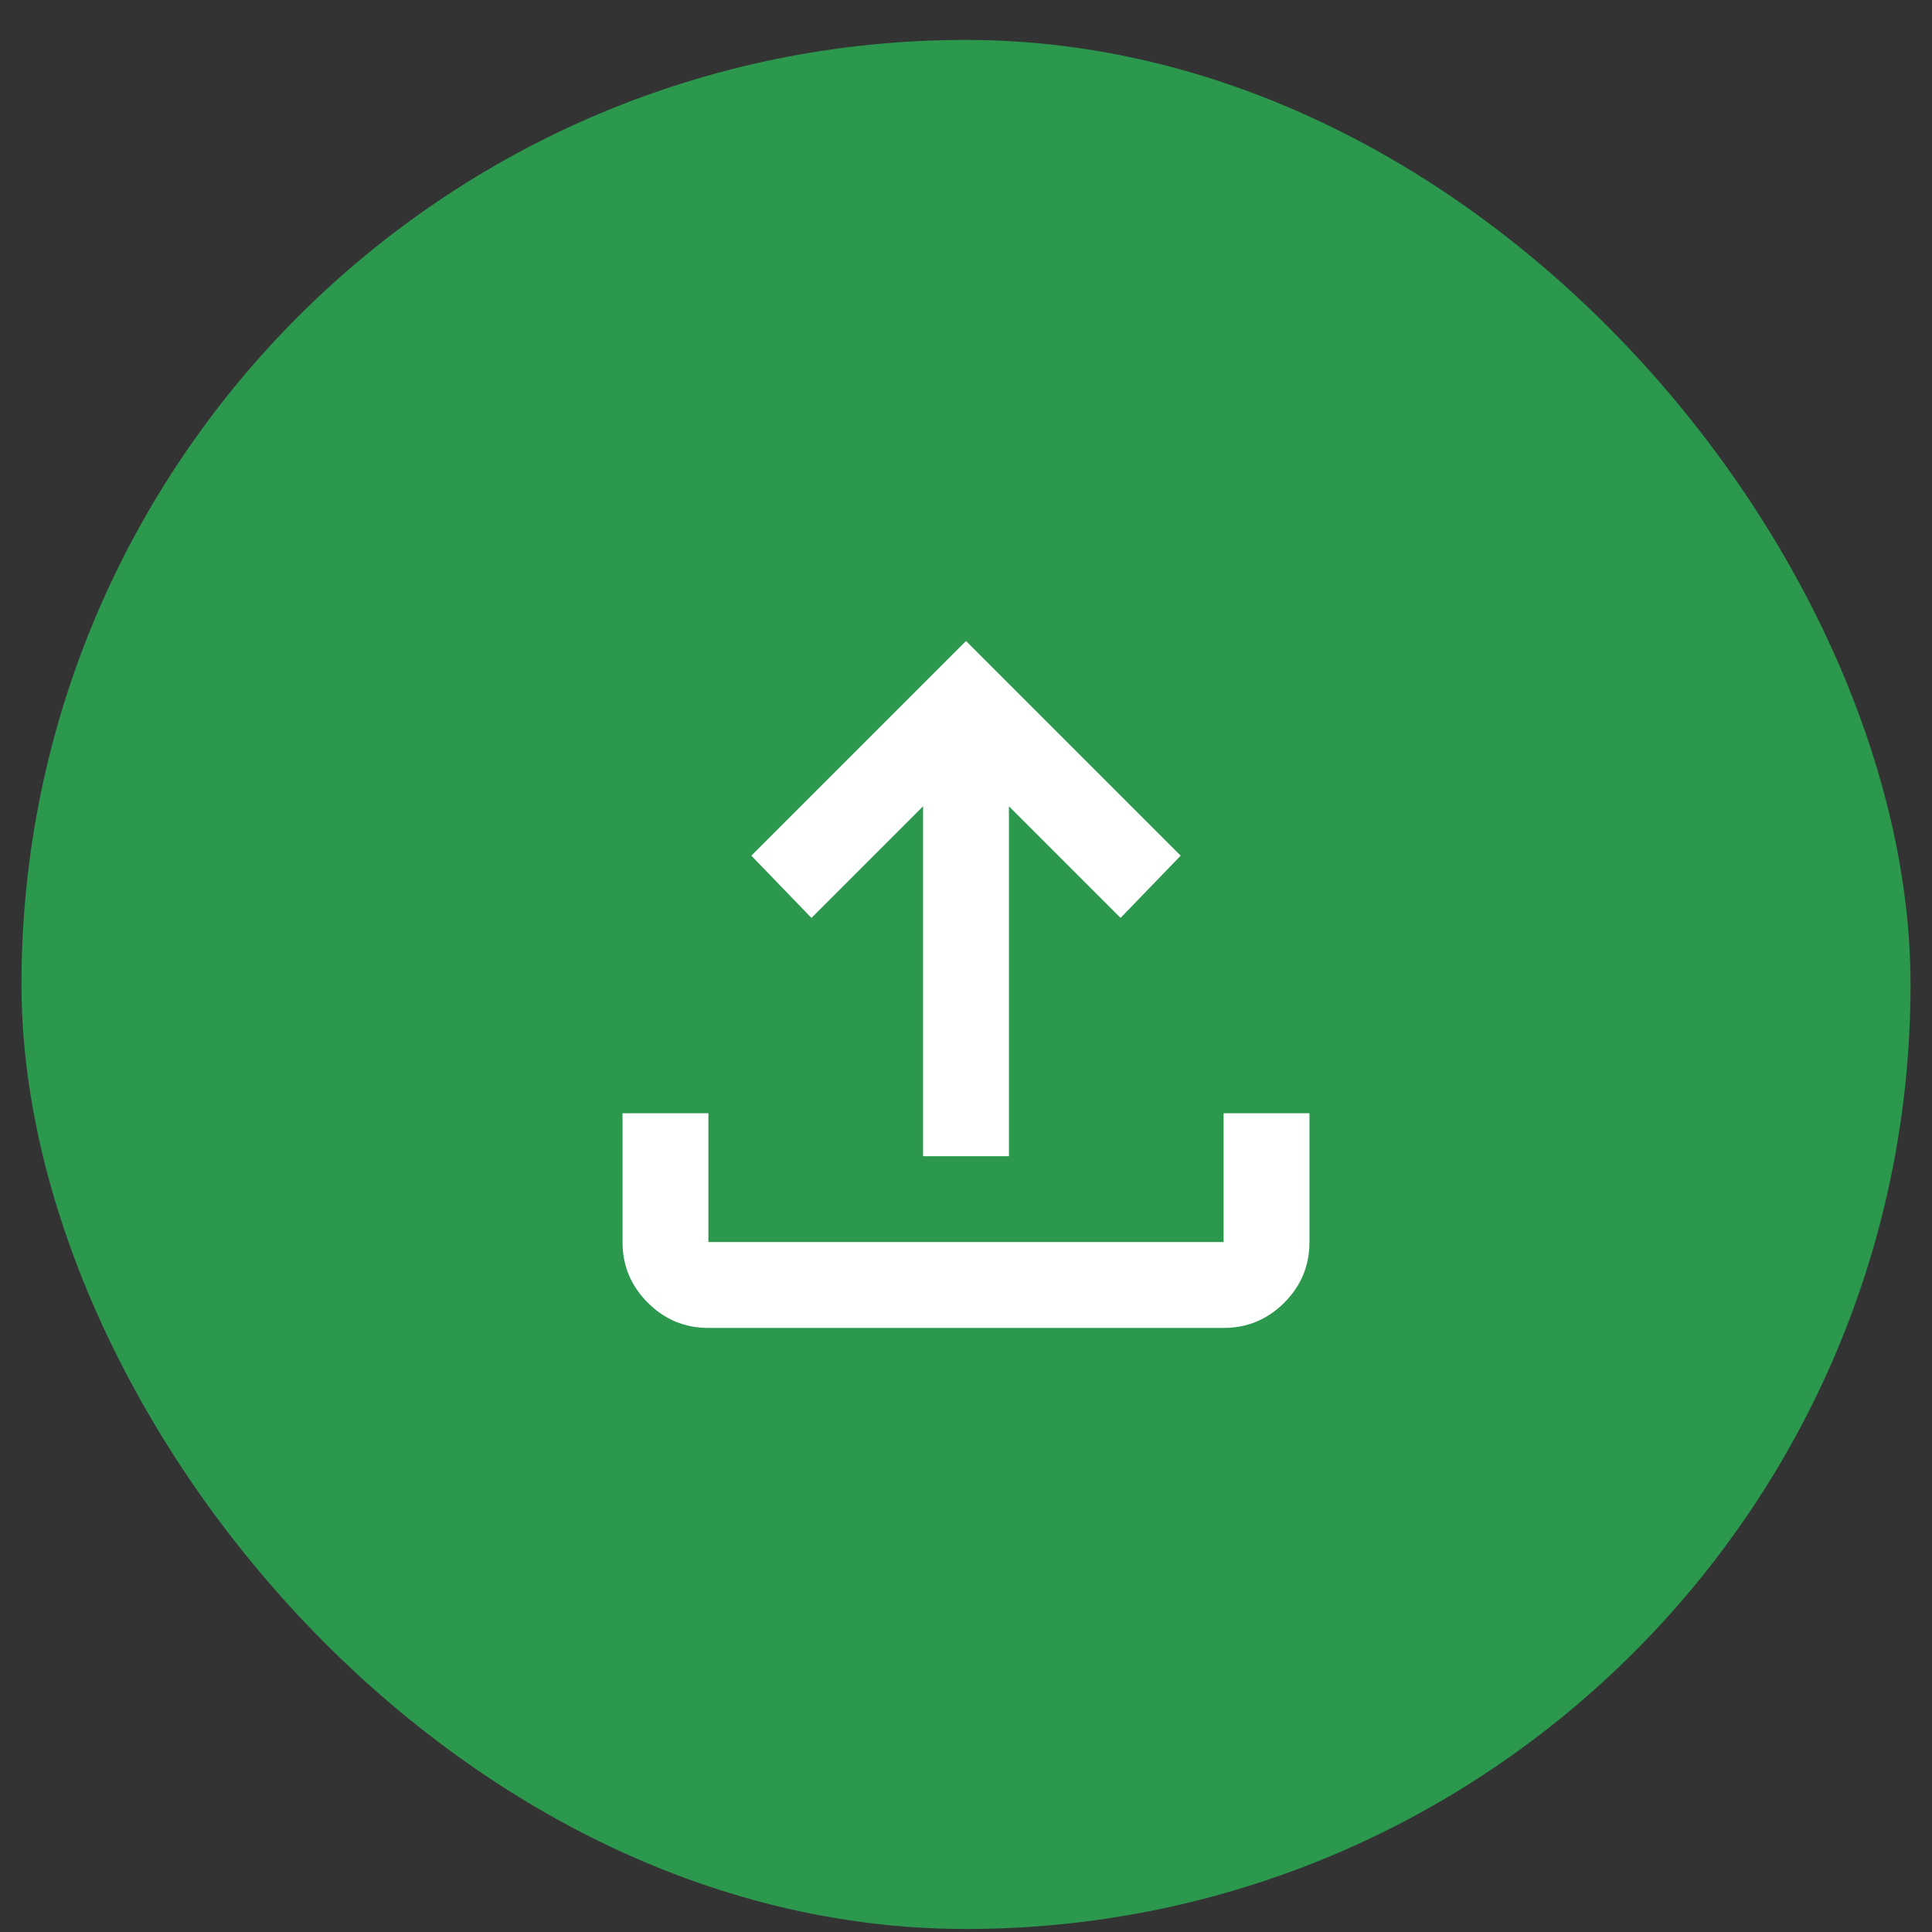 <svg width="45" height="45" viewBox="0 0 45 45" fill="none" xmlns="http://www.w3.org/2000/svg">
<rect x="0" y="0" width="45" height="45" fill="#333333" stroke="none"/>
<rect x="0.5" y="0.93" width="44" height="44" rx="22" fill="#2C984E"/>
<mask id="mask0_2447_319" style="mask-type:alpha" maskUnits="userSpaceOnUse" x="10" y="10" width="25" height="25">
<rect x="10.5" y="10.93" width="24" height="24" fill="#D9D9D9"/>
</mask>
<g mask="url(#mask0_2447_319)">
<path d="M21.5 26.93V18.78L18.9 21.38L17.5 19.93L22.5 14.93L27.5 19.93L26.1 21.38L23.5 18.78V26.93H21.5ZM16.5 30.93C15.95 30.93 15.479 30.734 15.088 30.342C14.696 29.951 14.5 29.48 14.5 28.93V25.93H16.5V28.93H28.5V25.93H30.5V28.93C30.5 29.48 30.304 29.951 29.913 30.342C29.521 30.734 29.05 30.93 28.5 30.93H16.5Z" fill="white"/>
</g>
</svg>
